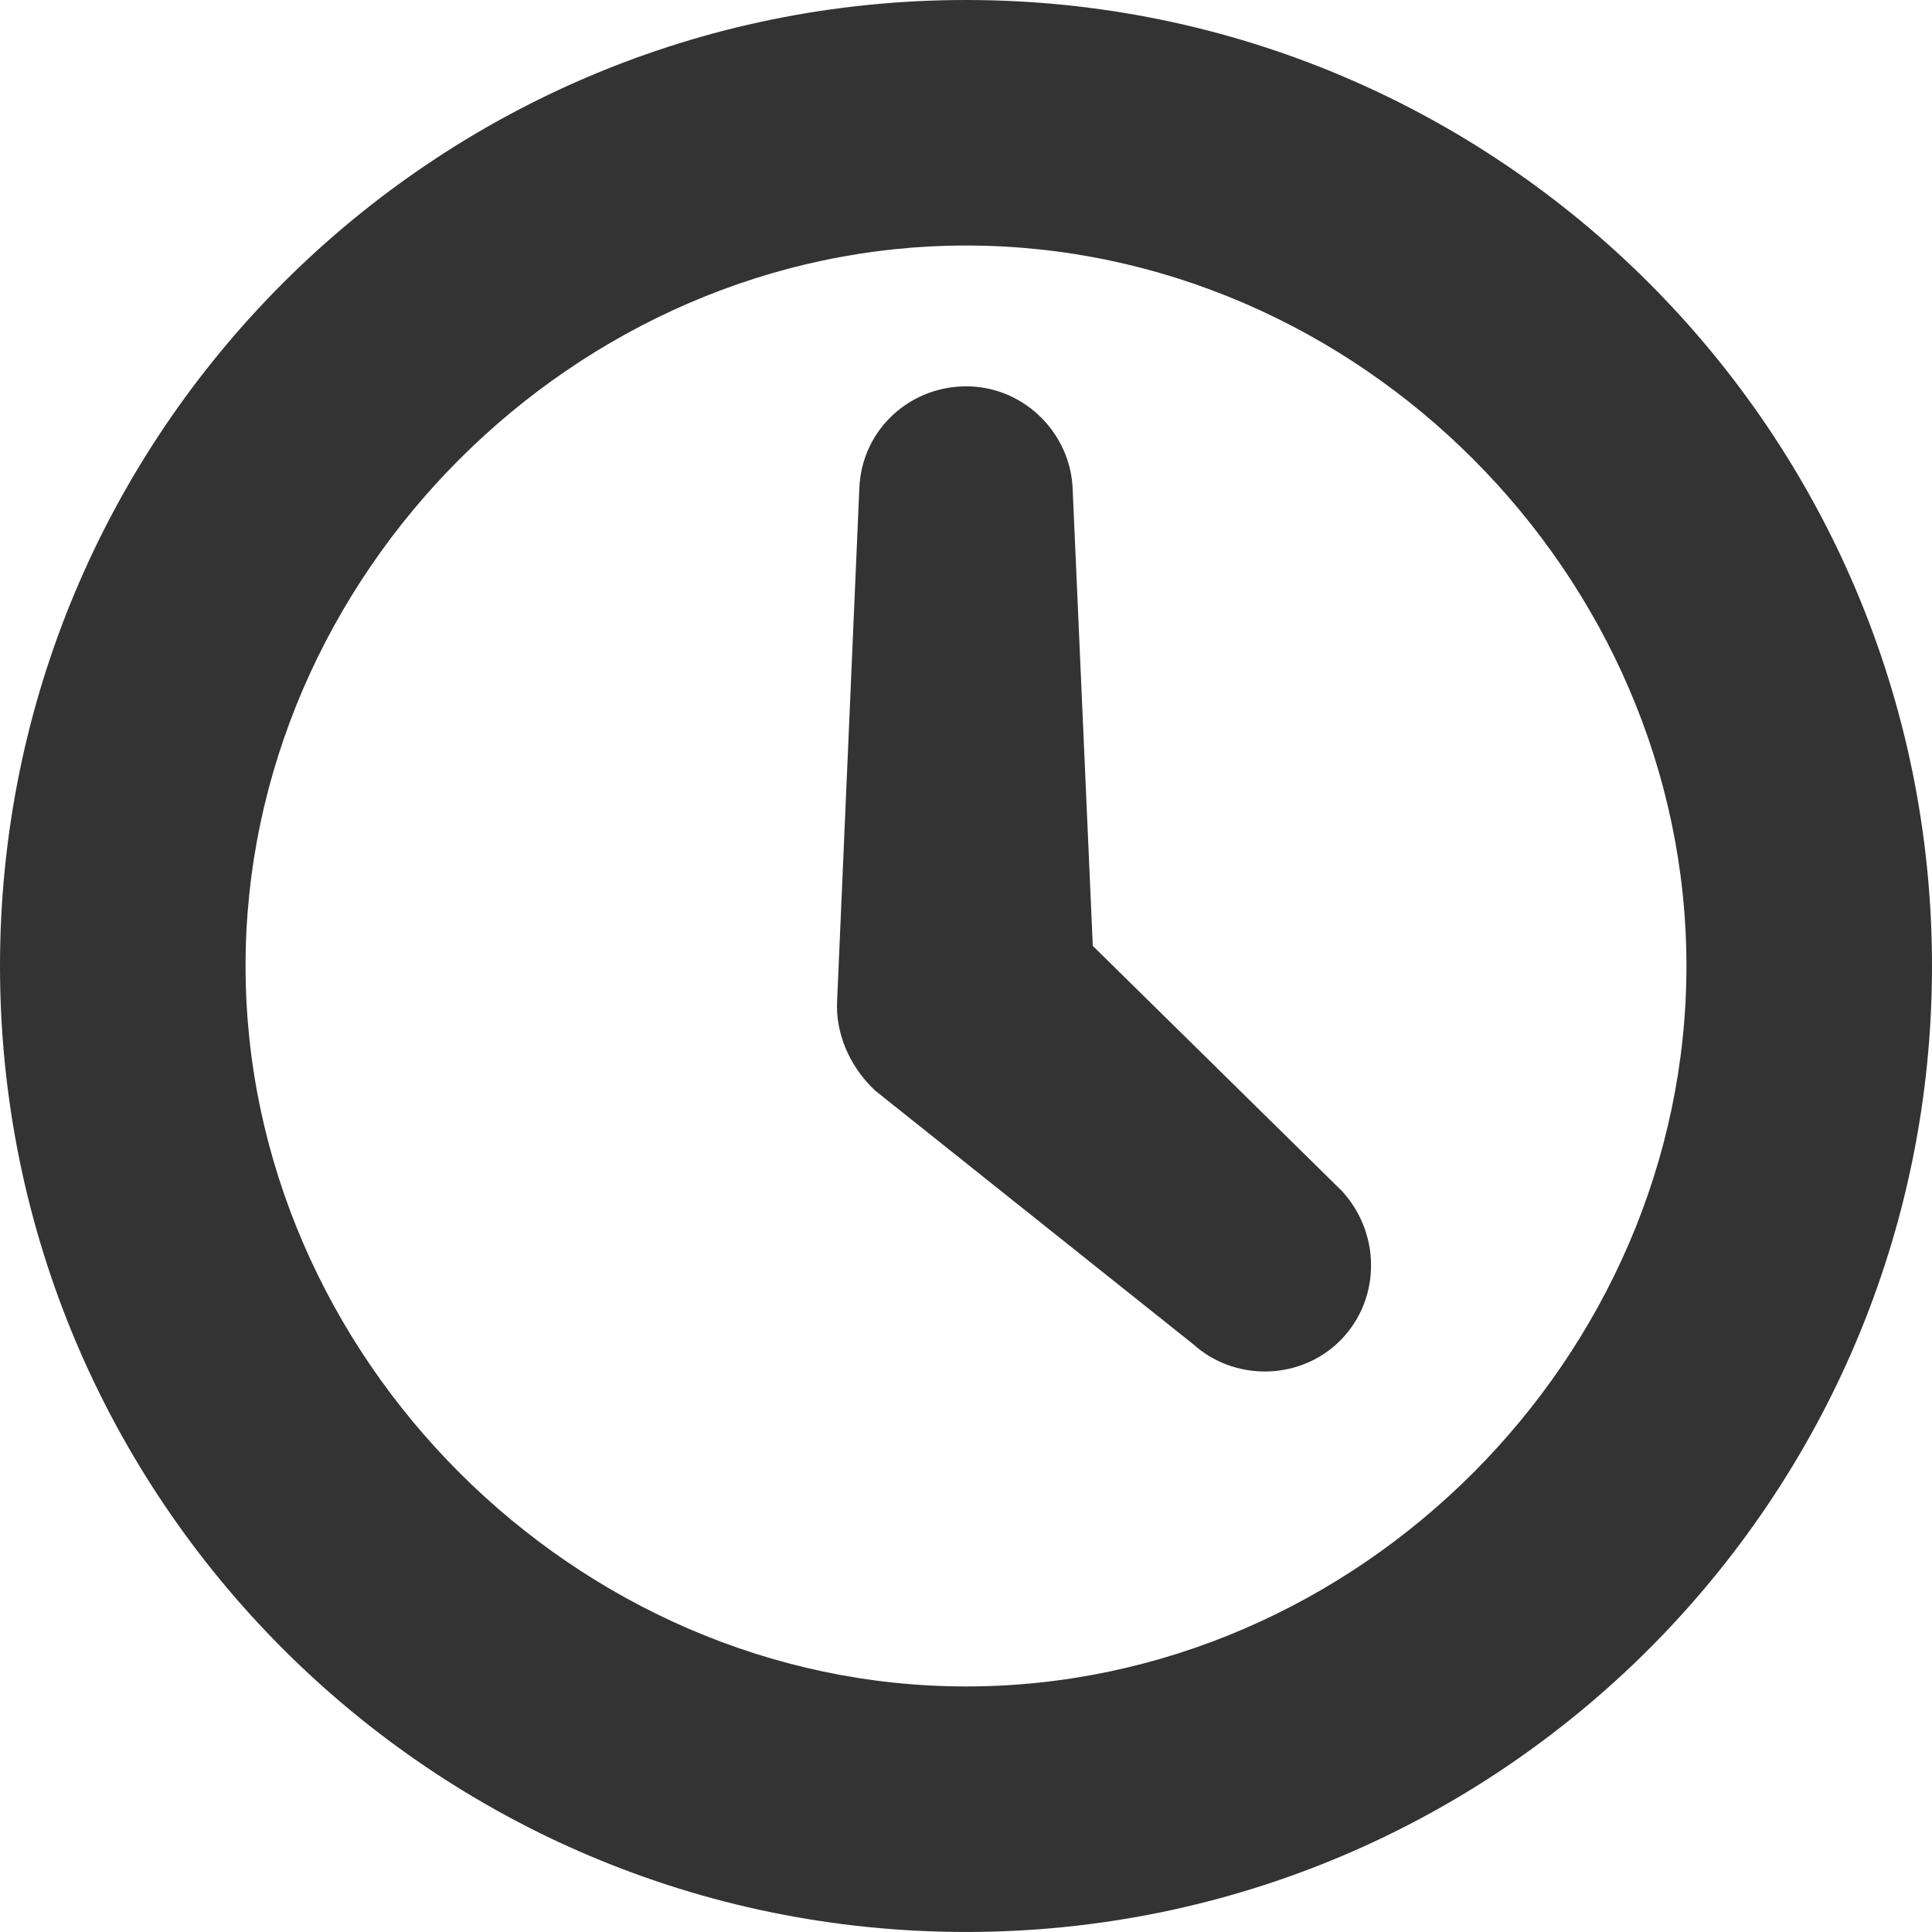 <svg version="1.1" id="Layer_1" xmlns="http://www.w3.org/2000/svg" xmlns:xlink="http://www.w3.org/1999/xlink" x="0px" y="0px"
	 width="60.001px" height="60px" viewBox="0 0 60.001 60" enable-background="new 0 0 60.001 60" xml:space="preserve">
<path fill="#333333" d="M30.001,0C13.438,0,0,13.437,0,30c0,16.562,13.438,30,30.001,30c16.562,0,30-13.438,30-30
	C60.001,13.437,46.562,0,30.001,0z M30.001,52.375C17.875,52.375,7.626,42.125,7.626,30S17.875,7.625,30.001,7.625
	c12.187,0,22.374,10.25,22.374,22.375S42.188,52.375,30.001,52.375z M41.5,41.75c1.375-1.25,1.437-3.375,0.187-4.75l-7.749-7.625
	l-0.625-14.187C33.251,13.5,31.875,12.063,30.125,12c-1.813-0.062-3.375,1.313-3.438,3.188l-0.688,15.875
	c-0.062,1,0.376,2.063,1.188,2.813l9.875,7.875C38.313,42.875,40.25,42.875,41.5,41.75z"/>
</svg>
